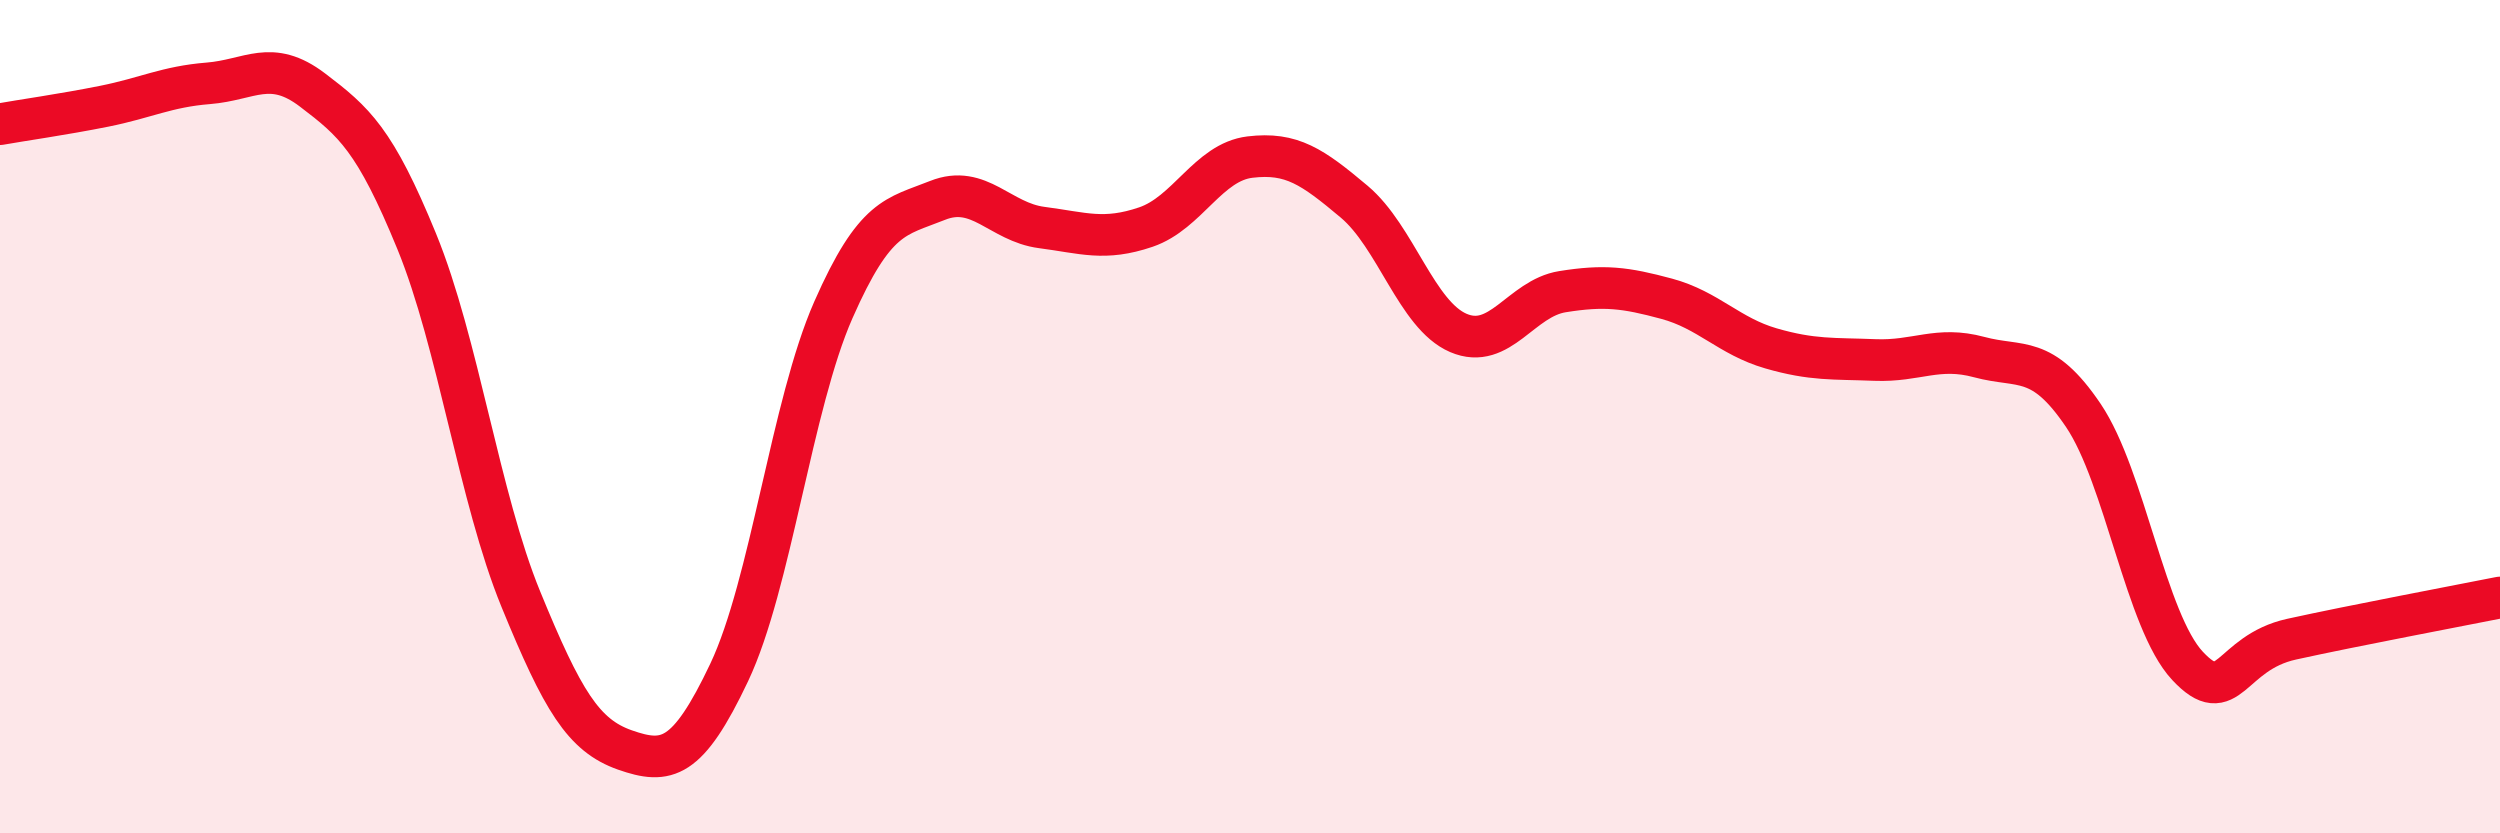 
    <svg width="60" height="20" viewBox="0 0 60 20" xmlns="http://www.w3.org/2000/svg">
      <path
        d="M 0,2.98 C 0.5,2.89 1.5,2.75 2.5,2.55 C 3.5,2.35 4,2.08 5,2 C 6,1.92 6.5,1.4 7.5,2.16 C 8.5,2.92 9,3.35 10,5.79 C 11,8.23 11.5,11.94 12.5,14.38 C 13.5,16.82 14,17.65 15,18 C 16,18.35 16.5,18.25 17.5,16.14 C 18.5,14.03 19,9.71 20,7.44 C 21,5.17 21.5,5.21 22.5,4.81 C 23.5,4.41 24,5.33 25,5.46 C 26,5.59 26.5,5.79 27.5,5.45 C 28.5,5.11 29,3.89 30,3.77 C 31,3.65 31.5,4 32.5,4.84 C 33.5,5.68 34,7.56 35,7.99 C 36,8.42 36.5,7.16 37.5,7 C 38.5,6.84 39,6.9 40,7.17 C 41,7.44 41.5,8.07 42.5,8.36 C 43.5,8.65 44,8.6 45,8.64 C 46,8.68 46.5,8.3 47.5,8.57 C 48.5,8.84 49,8.49 50,9.97 C 51,11.45 51.5,14.91 52.5,15.98 C 53.5,17.05 53.5,15.67 55,15.34 C 56.5,15.01 59,14.54 60,14.34L60 20L0 20Z"
        fill="#EB0A25"
        opacity="0.1"
        stroke-linecap="round"
        stroke-linejoin="round"
      />
      <path
        d="M 0,2.98 C 0.5,2.89 1.5,2.75 2.5,2.55 C 3.5,2.35 4,2.08 5,2 C 6,1.92 6.5,1.4 7.5,2.16 C 8.5,2.92 9,3.35 10,5.79 C 11,8.23 11.5,11.94 12.5,14.38 C 13.5,16.82 14,17.65 15,18 C 16,18.35 16.5,18.25 17.5,16.14 C 18.5,14.03 19,9.71 20,7.44 C 21,5.17 21.5,5.21 22.5,4.81 C 23.5,4.41 24,5.33 25,5.46 C 26,5.59 26.5,5.79 27.5,5.45 C 28.5,5.11 29,3.89 30,3.77 C 31,3.65 31.5,4 32.5,4.84 C 33.5,5.68 34,7.56 35,7.99 C 36,8.42 36.5,7.16 37.5,7 C 38.5,6.84 39,6.9 40,7.17 C 41,7.44 41.5,8.07 42.5,8.36 C 43.5,8.65 44,8.6 45,8.64 C 46,8.68 46.5,8.3 47.5,8.57 C 48.5,8.84 49,8.49 50,9.97 C 51,11.45 51.5,14.91 52.5,15.98 C 53.5,17.05 53.5,15.67 55,15.34 C 56.5,15.01 59,14.54 60,14.34"
        stroke="#EB0A25"
        stroke-width="1"
        fill="none"
        stroke-linecap="round"
        stroke-linejoin="round"
      />
    </svg>
  